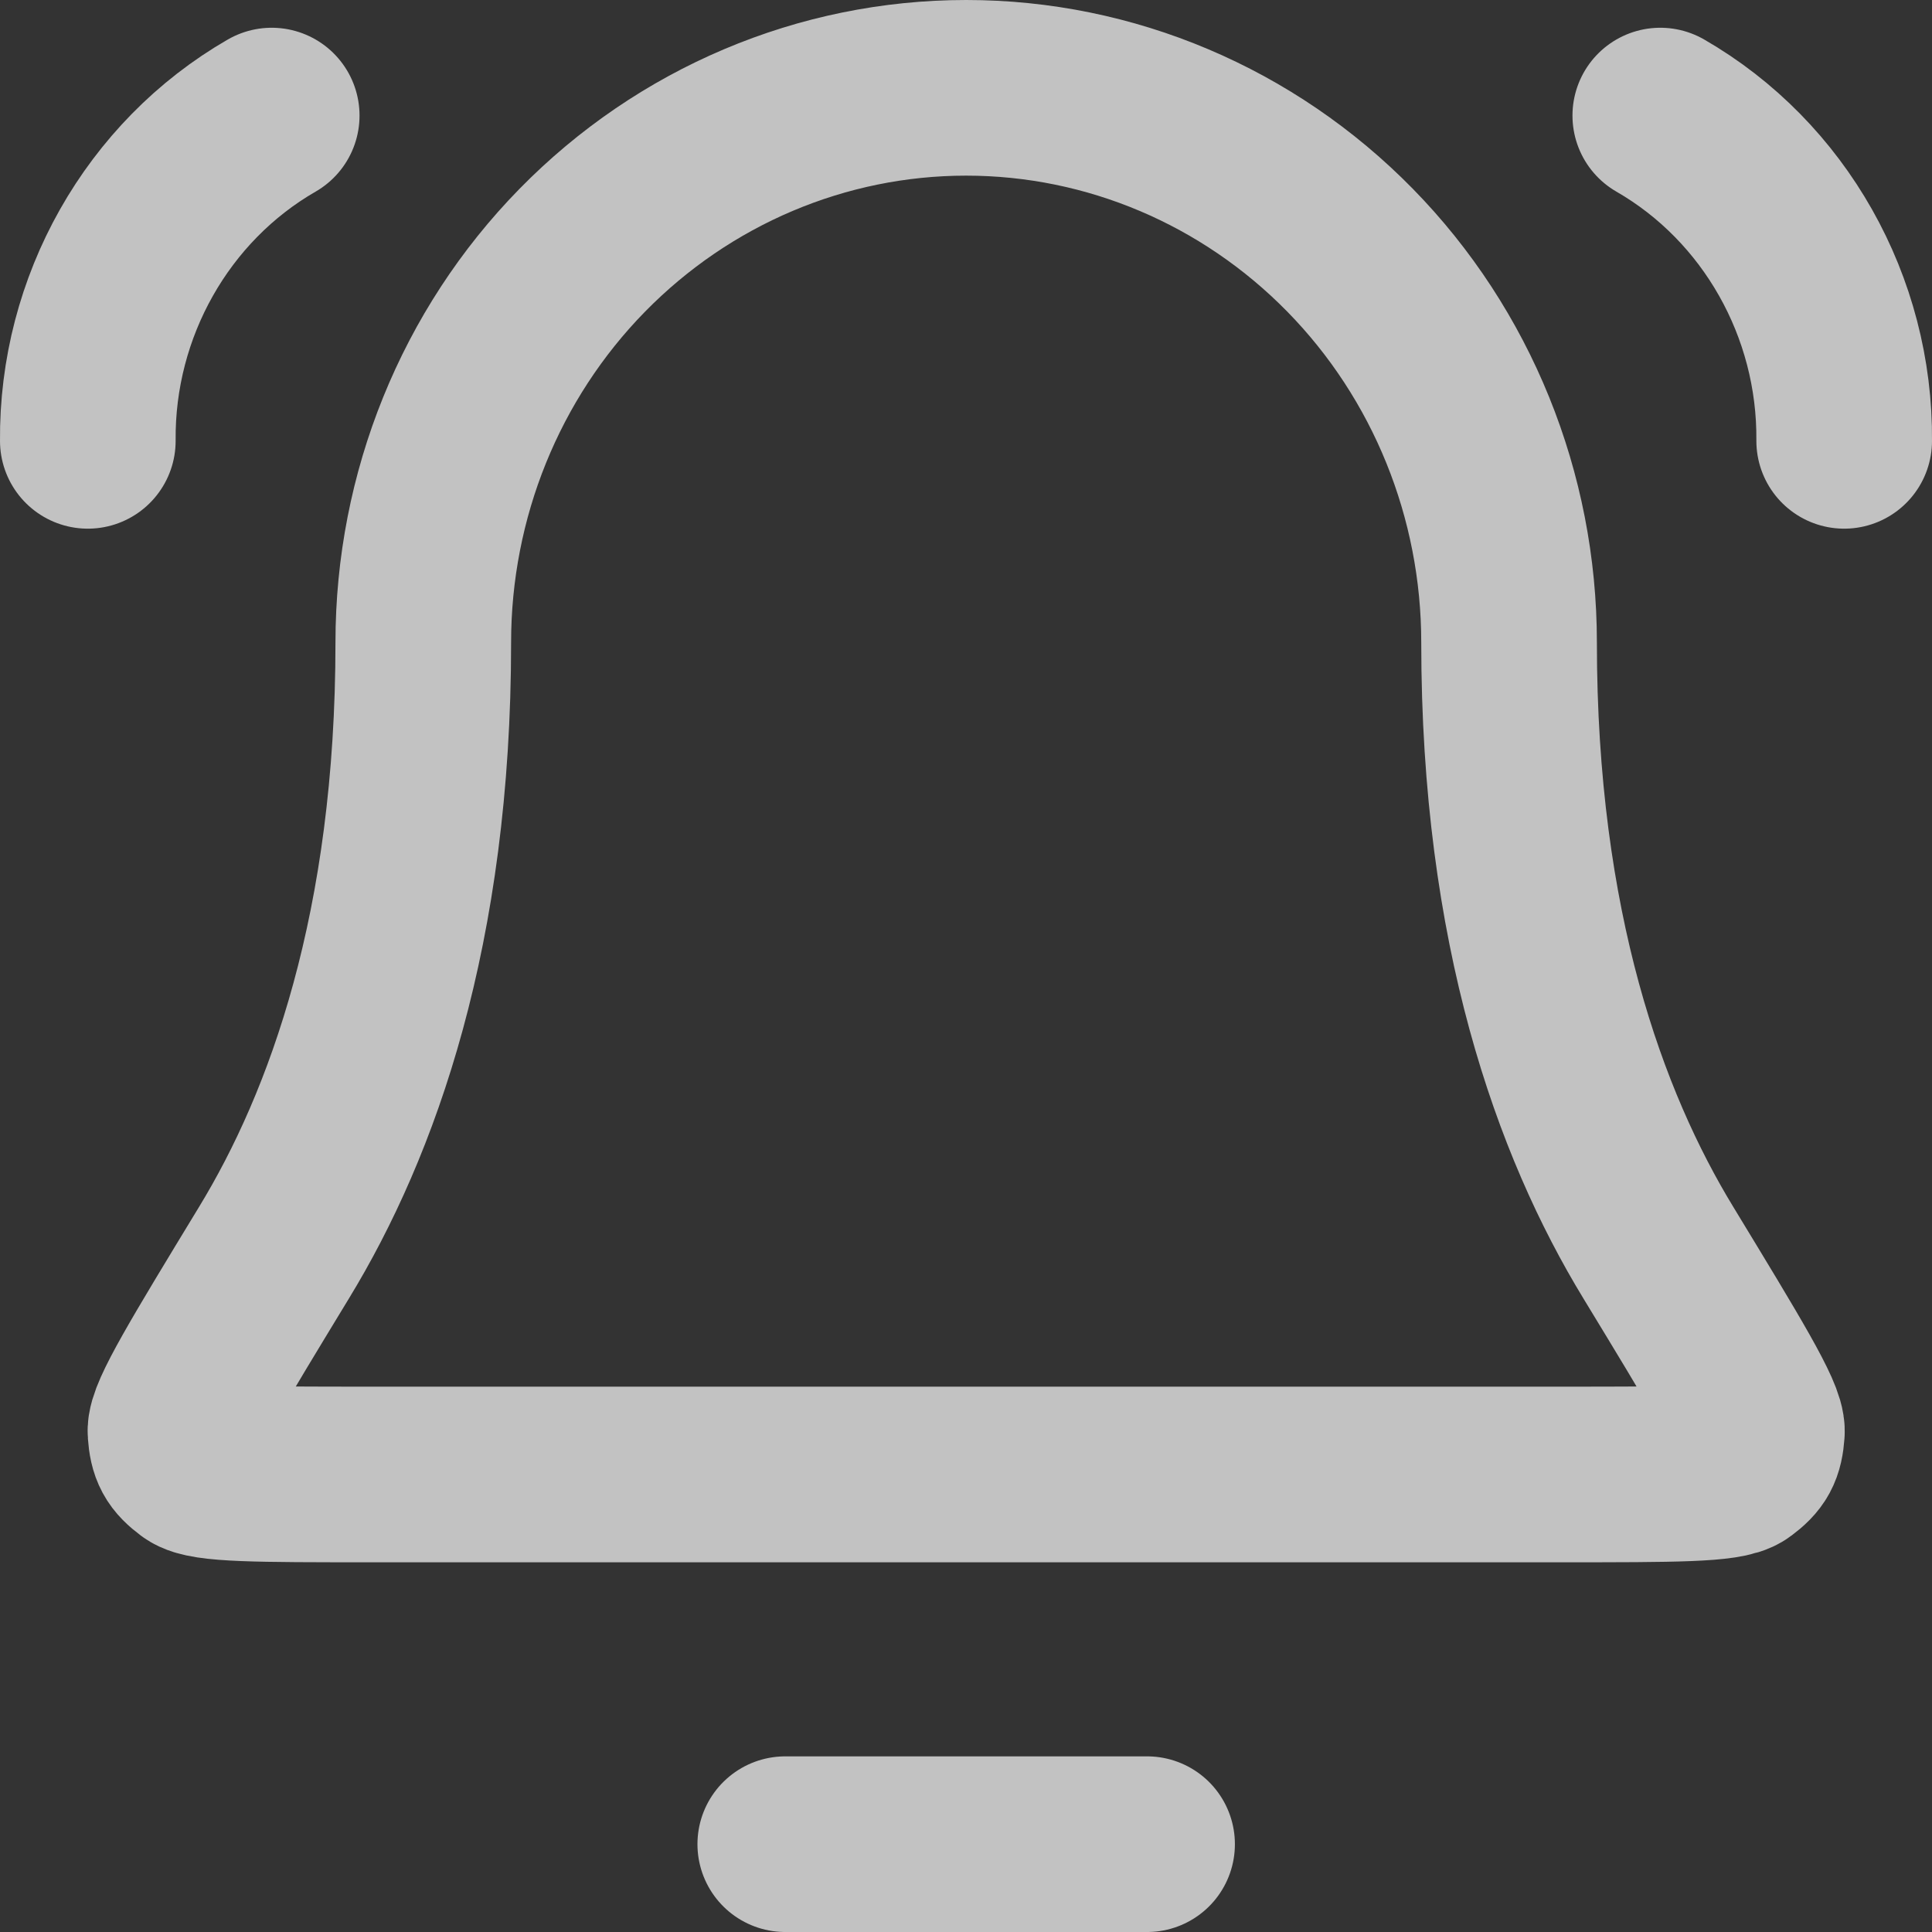 <?xml version="1.0" encoding="UTF-8"?> <svg xmlns="http://www.w3.org/2000/svg" viewBox="0 0 11 11" fill="none"><rect x="0" y="0" width="11" height="11" fill="#333333" stroke="none"/><path opacity="0.7" d="M6.531 10.5H4.471M0.5 2.51C0.493 1.747 0.896 1.033 1.547 0.658M10.5 2.51C10.507 1.747 10.104 1.033 9.453 0.658M8.592 3.658C8.592 2.82 8.267 2.017 7.687 1.425C7.107 0.833 6.321 0.5 5.501 0.5C4.681 0.5 3.895 0.833 3.315 1.425C2.735 2.017 2.41 2.82 2.41 3.658C2.41 5.284 2.008 6.398 1.559 7.134C1.181 7.756 0.992 8.066 0.999 8.153C1.006 8.249 1.026 8.286 1.102 8.343C1.17 8.395 1.478 8.395 2.095 8.395H8.907C9.524 8.395 9.832 8.395 9.9 8.343C9.976 8.286 9.996 8.249 10.003 8.153C10.01 8.066 9.821 7.756 9.443 7.134C8.994 6.398 8.592 5.284 8.592 3.658Z" stroke="white" stroke-linecap="round" stroke-linejoin="round"></path></svg> 